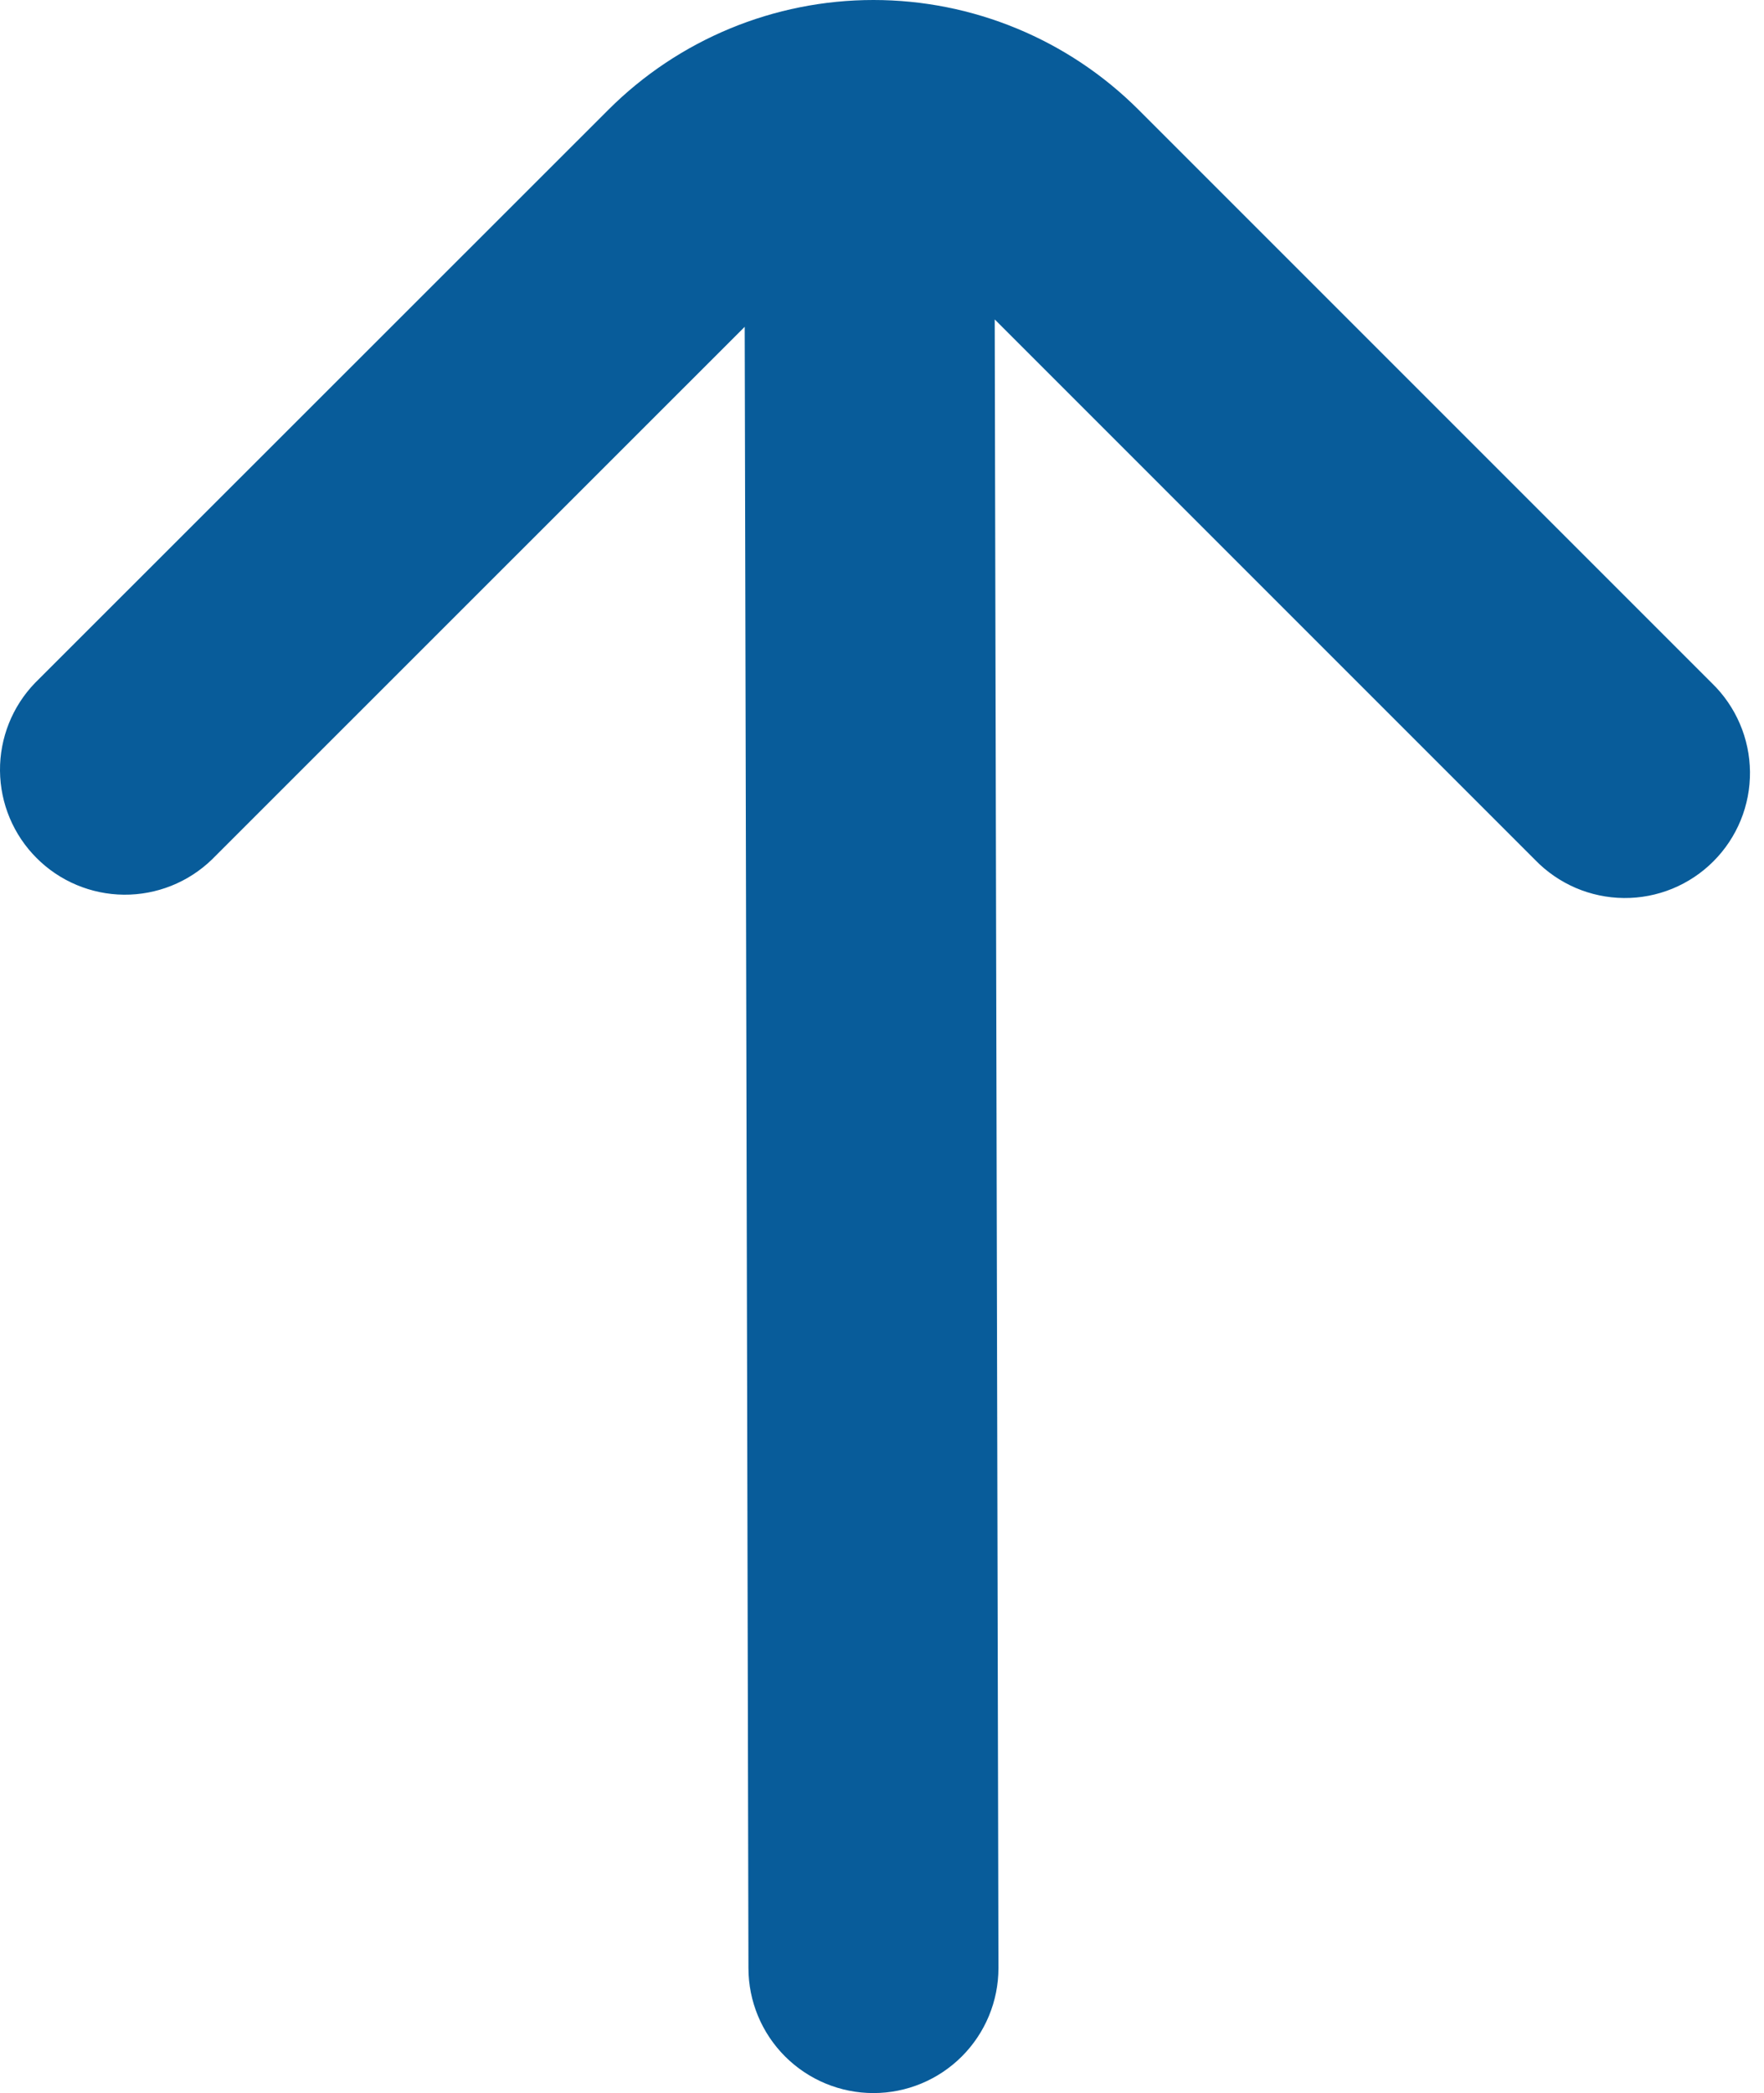 <?xml version="1.0" encoding="UTF-8"?> <svg xmlns="http://www.w3.org/2000/svg" width="59" height="70" viewBox="0 0 59 70" fill="none"> <path d="M29.214 70C30.323 70 31.386 69.559 32.17 68.775C32.954 67.991 33.395 66.928 33.395 65.819L33.27 10.683L51.343 28.757C51.729 29.156 52.19 29.474 52.7 29.694C53.21 29.913 53.759 30.028 54.314 30.033C54.869 30.038 55.419 29.932 55.933 29.722C56.447 29.511 56.914 29.201 57.306 28.808C57.699 28.416 58.009 27.949 58.22 27.435C58.43 26.922 58.536 26.371 58.531 25.816C58.526 25.261 58.411 24.712 58.191 24.202C57.972 23.692 57.654 23.231 57.255 22.845L38.082 3.672C35.73 1.321 32.54 -0 29.214 -0C25.888 -0 22.699 1.321 20.347 3.672L1.174 22.837C0.412 23.625 -0.009 24.681 0 25.777C0.01 26.874 0.449 27.922 1.225 28.697C2 29.473 3.048 29.912 4.144 29.922C5.241 29.931 6.297 29.51 7.085 28.748L24.908 10.93L25.033 65.819C25.033 66.928 25.474 67.991 26.258 68.775C27.042 69.559 28.105 70 29.214 70Z" fill="#085C9A"></path> </svg> 